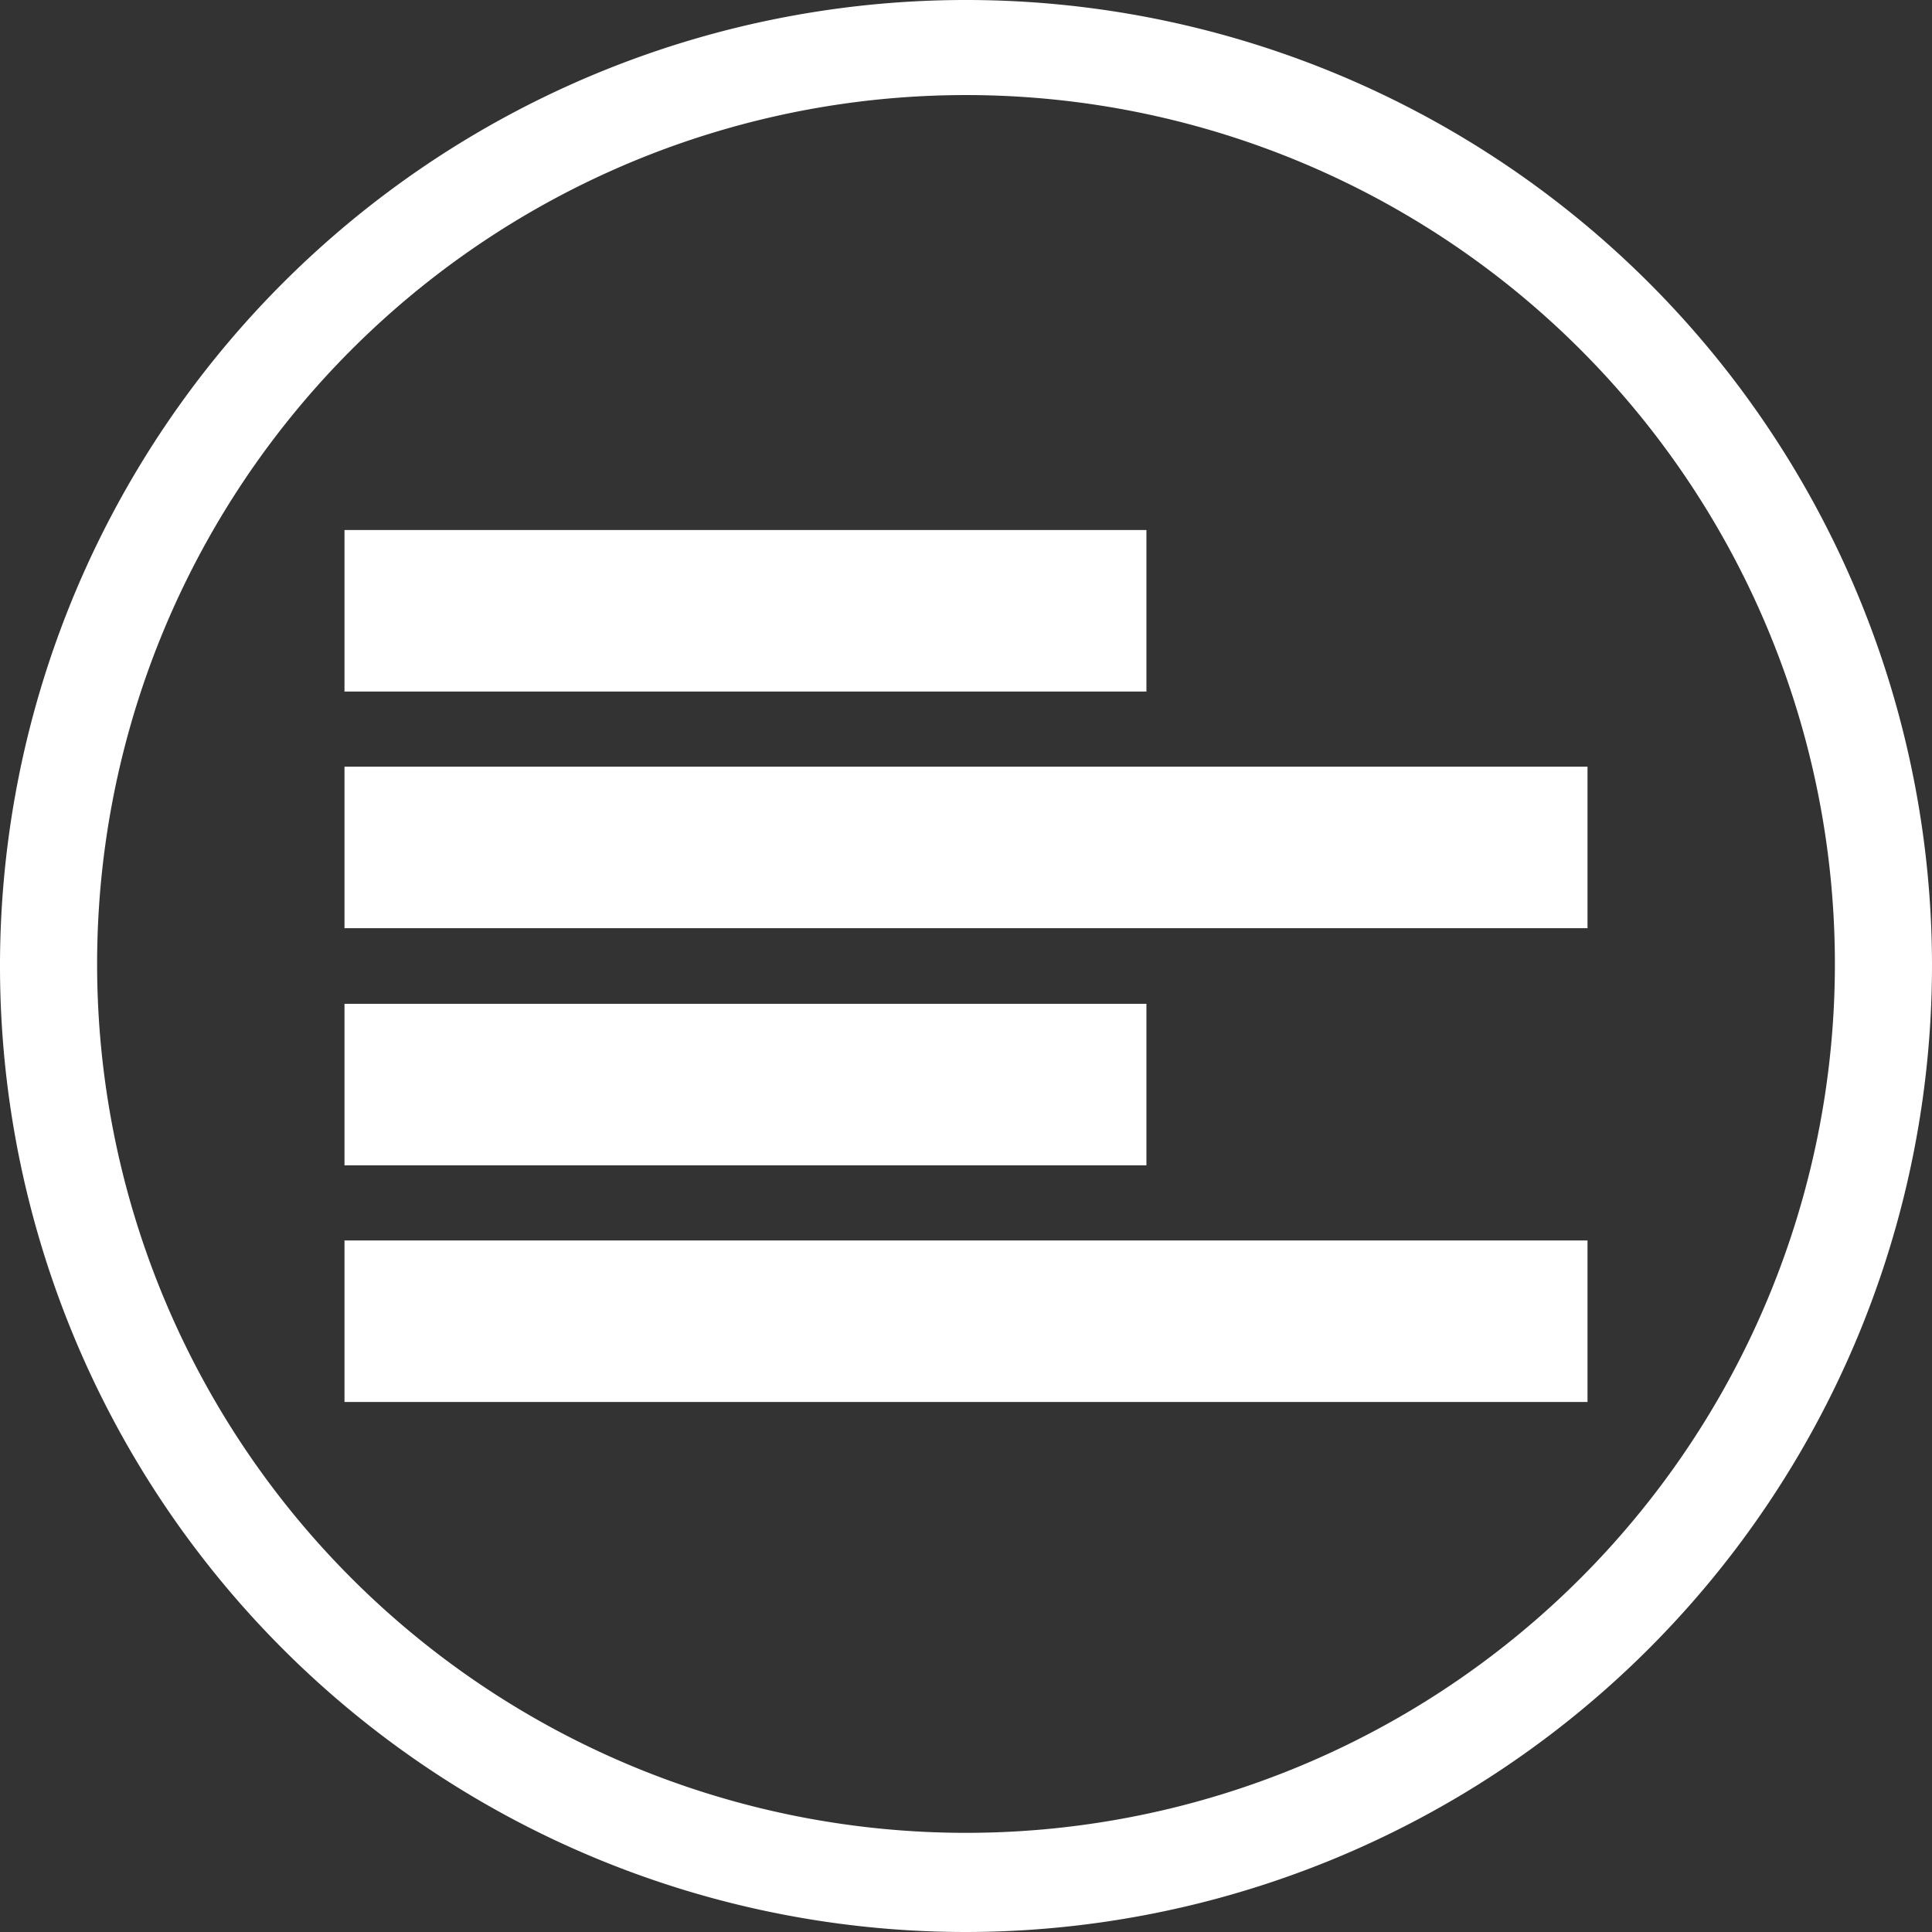 <svg id="Capa_1" data-name="Capa 1" xmlns="http://www.w3.org/2000/svg" viewBox="0 0 37.8 37.8"><rect x="0" y="0" width="37.8" height="37.8" fill="#333333" stroke="none"/><defs><style>.cls-1{fill:#fff;}</style></defs><title>alineacion</title><path class="cls-1" d="M18.9,37.8A18.9,18.9,0,1,1,37.8,18.9h0A18.92,18.92,0,0,1,18.9,37.8Zm0-35.94a17,17,0,1,0,17,17A17,17,0,0,0,18.9,1.86Z"/><rect class="cls-1" x="6.74" y="10.37" width="15.69" height="3.16"/><rect class="cls-1" x="6.74" y="19.64" width="15.69" height="3.16"/><rect class="cls-1" x="6.74" y="15" width="24.32" height="3.16"/><rect class="cls-1" x="6.74" y="24.27" width="24.32" height="3.16"/></svg>